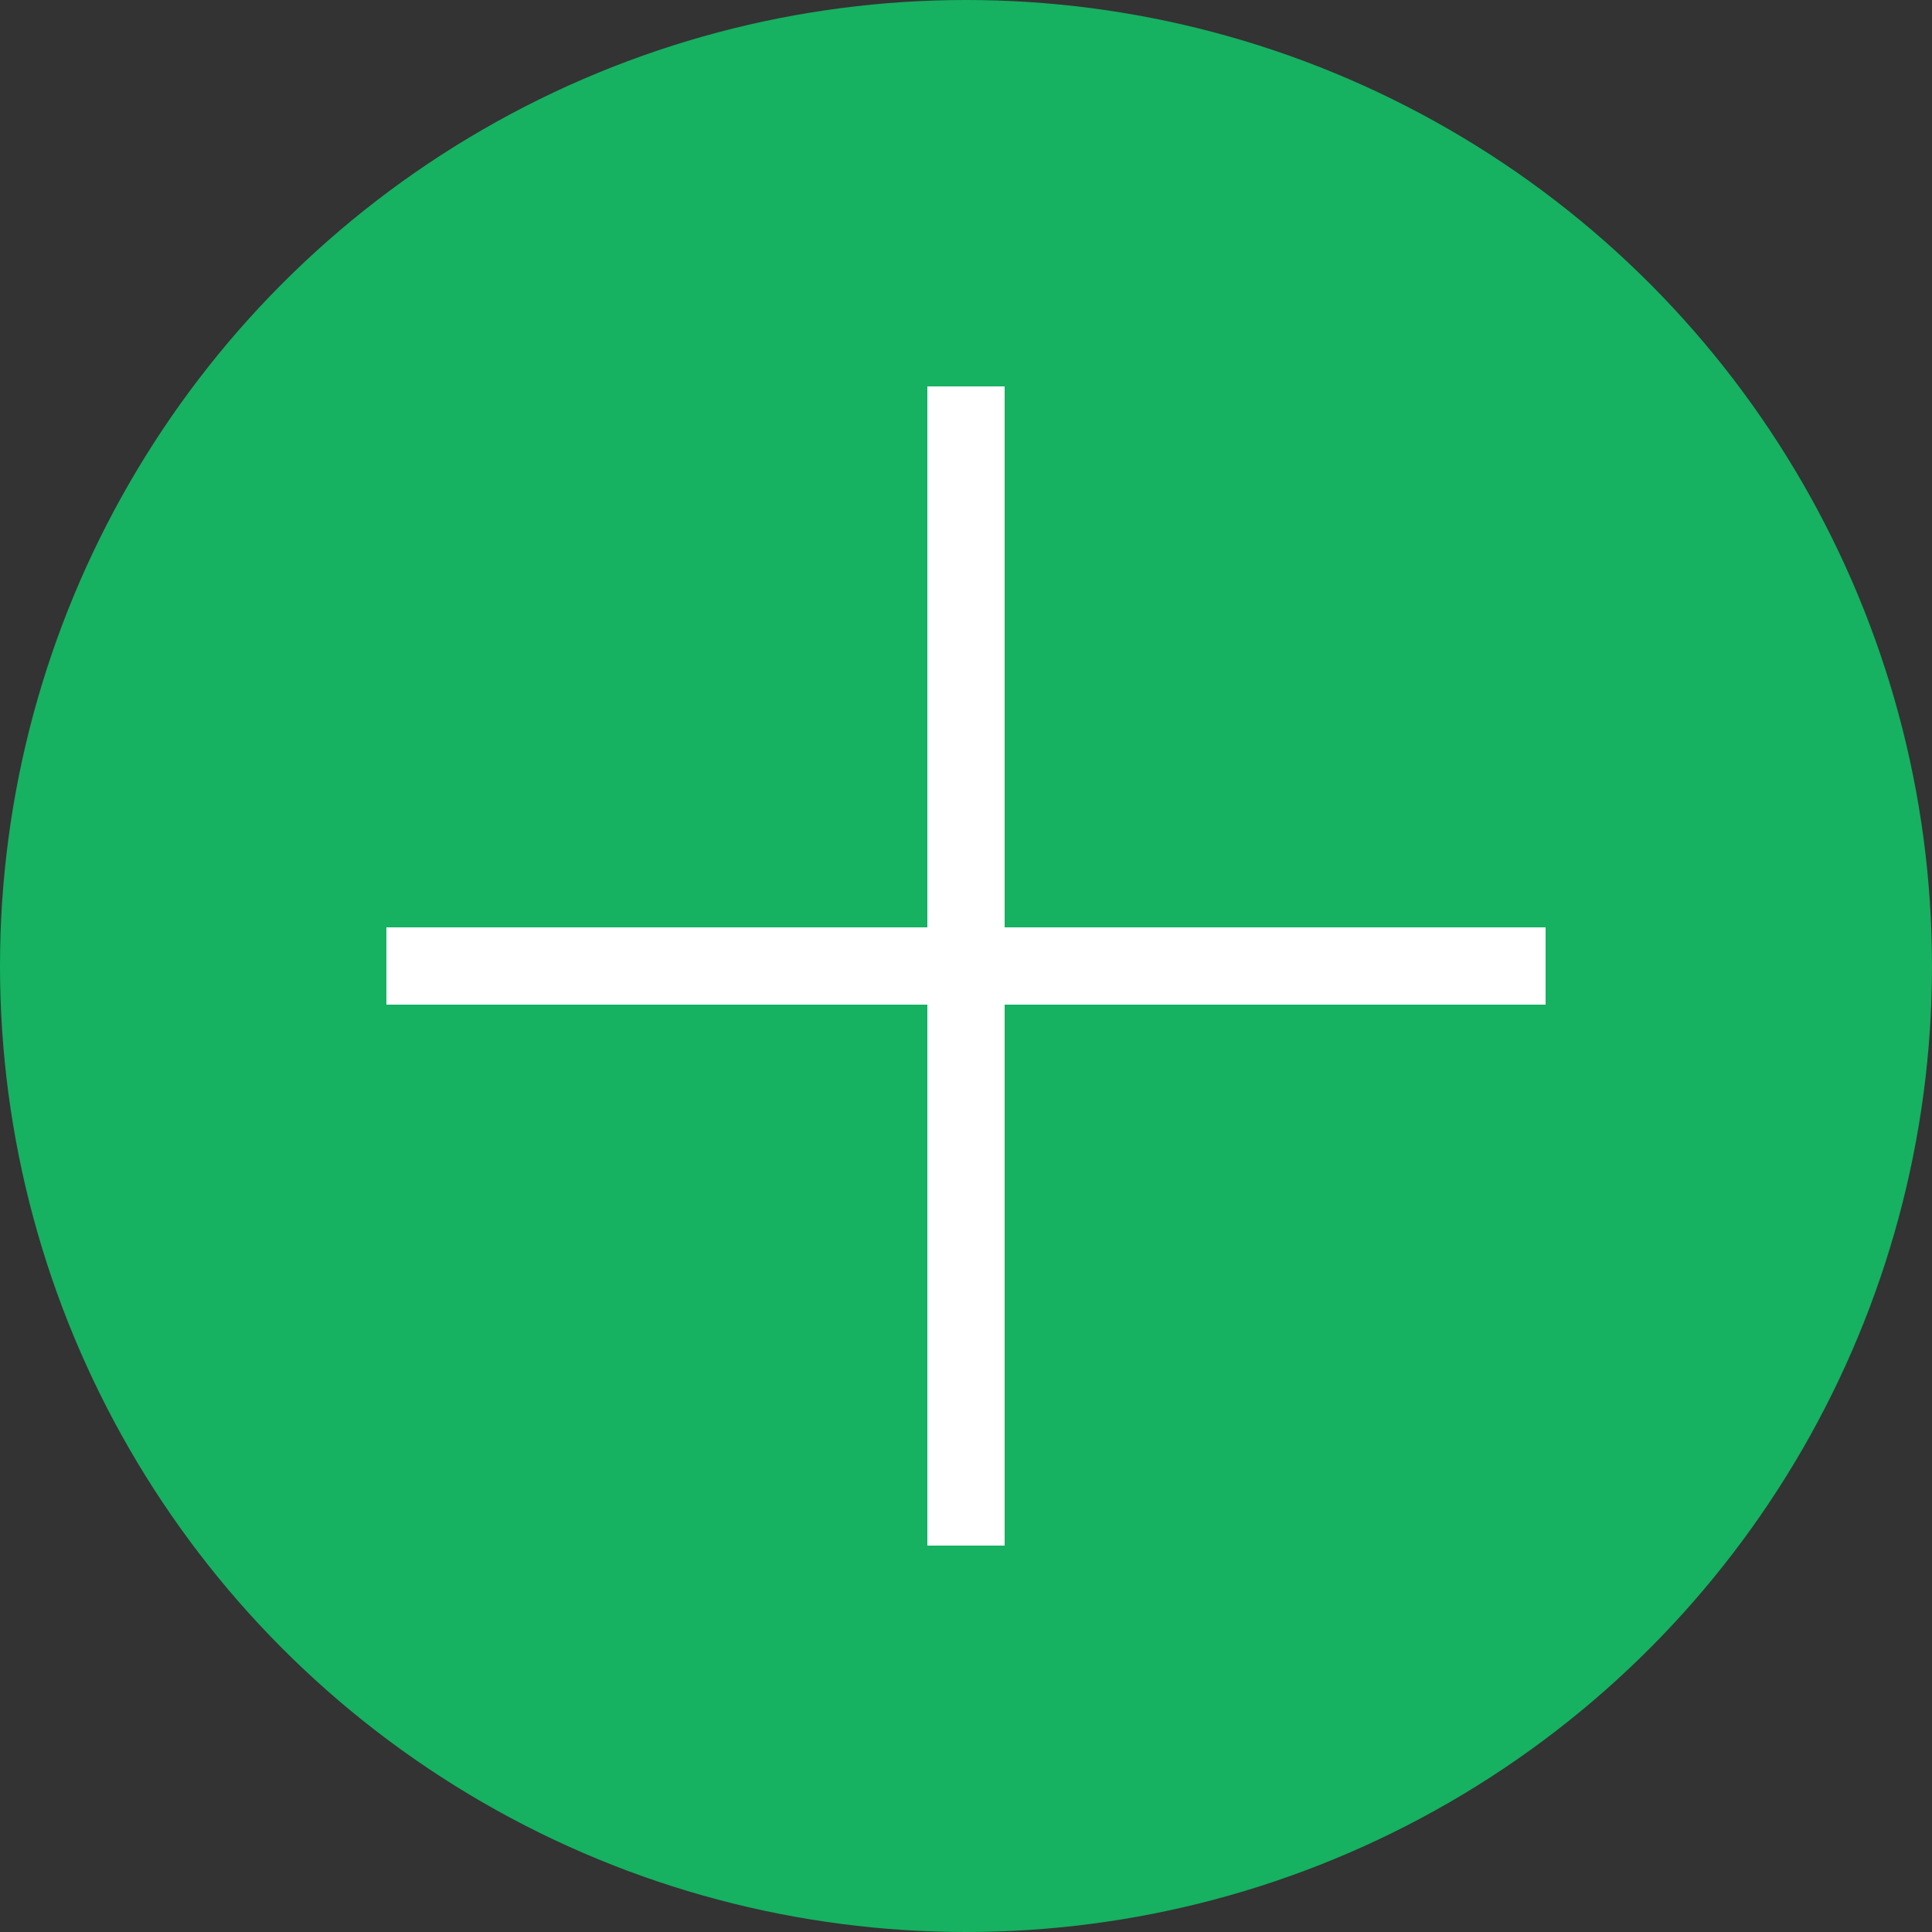 <?xml version="1.0" encoding="UTF-8"?> <svg xmlns="http://www.w3.org/2000/svg" width="25" height="25" viewBox="0 0 25 25" fill="none"><rect x="0" y="0" width="25" height="25" fill="#333333" stroke="none"/> <circle cx="12.5" cy="12.5" r="12.5" fill="#16B161"></circle> <line x1="12.5" y1="5" x2="12.5" y2="20" stroke="white"></line> <line x1="5" y1="12.5" x2="20" y2="12.5" stroke="white"></line> </svg> 